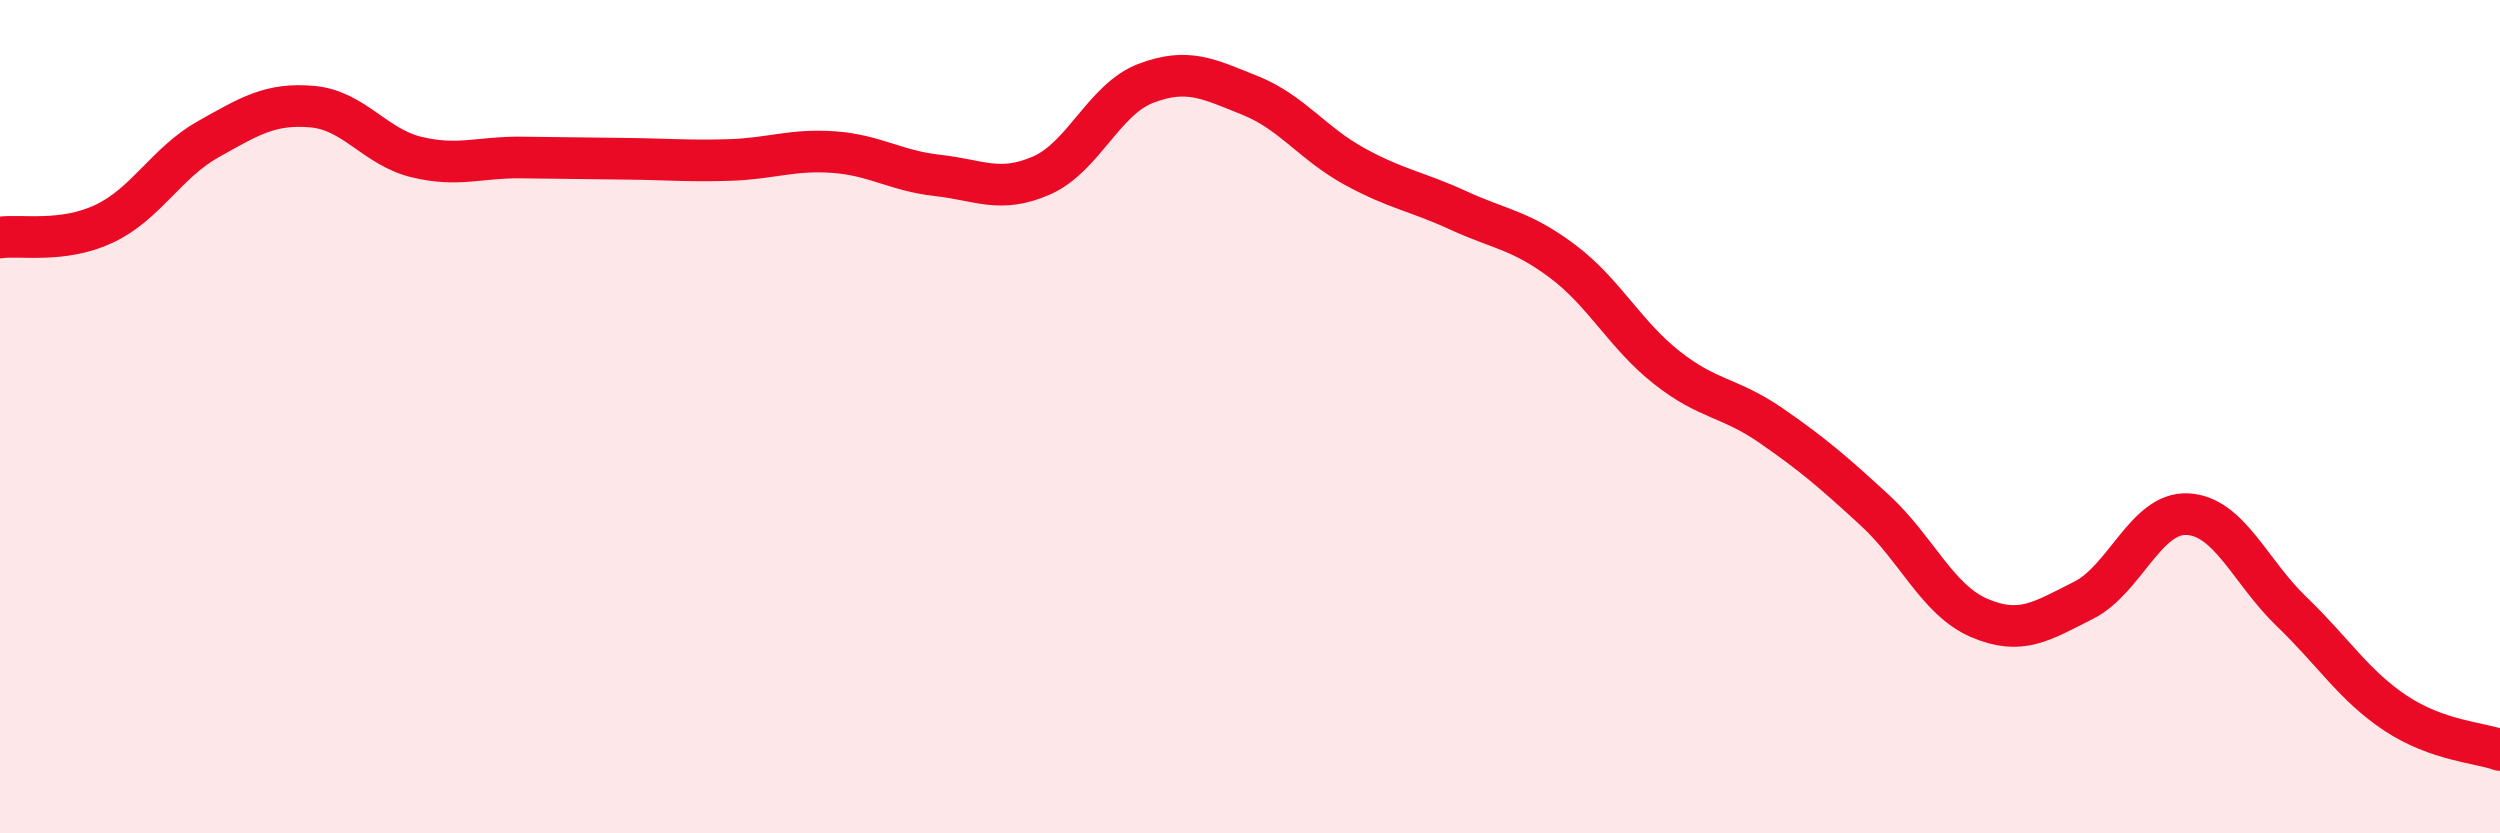 
    <svg width="60" height="20" viewBox="0 0 60 20" xmlns="http://www.w3.org/2000/svg">
      <path
        d="M 0,5.7 C 0.5,5.63 1.5,5.84 2.5,5.37 C 3.5,4.9 4,3.9 5,3.34 C 6,2.78 6.5,2.47 7.5,2.56 C 8.5,2.65 9,3.53 10,3.77 C 11,4.01 11.5,3.77 12.5,3.78 C 13.5,3.79 14,3.8 15,3.81 C 16,3.82 16.5,3.87 17.5,3.84 C 18.5,3.81 19,3.58 20,3.65 C 21,3.72 21.5,4.1 22.5,4.21 C 23.5,4.32 24,4.65 25,4.21 C 26,3.77 26.5,2.38 27.5,2 C 28.5,1.62 29,1.89 30,2.29 C 31,2.69 31.5,3.44 32.5,3.99 C 33.5,4.54 34,4.59 35,5.05 C 36,5.51 36.5,5.52 37.5,6.27 C 38.5,7.02 39,8.03 40,8.82 C 41,9.61 41.5,9.52 42.5,10.21 C 43.5,10.9 44,11.33 45,12.25 C 46,13.17 46.5,14.4 47.5,14.83 C 48.5,15.26 49,14.91 50,14.41 C 51,13.91 51.5,12.29 52.5,12.34 C 53.5,12.39 54,13.72 55,14.68 C 56,15.64 56.5,16.46 57.5,17.12 C 58.5,17.78 59.5,17.82 60,18L60 20L0 20Z"
        fill="#EB0A25"
        opacity="0.1"
        stroke-linecap="round"
        stroke-linejoin="round"
      />
      <path
        d="M 0,5.7 C 0.5,5.63 1.5,5.84 2.5,5.37 C 3.5,4.9 4,3.9 5,3.34 C 6,2.78 6.5,2.47 7.5,2.56 C 8.5,2.65 9,3.53 10,3.77 C 11,4.01 11.5,3.77 12.5,3.78 C 13.5,3.79 14,3.8 15,3.81 C 16,3.82 16.5,3.87 17.5,3.84 C 18.5,3.81 19,3.58 20,3.65 C 21,3.72 21.5,4.1 22.5,4.21 C 23.5,4.32 24,4.65 25,4.21 C 26,3.77 26.5,2.38 27.5,2 C 28.5,1.62 29,1.89 30,2.29 C 31,2.69 31.5,3.44 32.5,3.99 C 33.5,4.54 34,4.59 35,5.05 C 36,5.51 36.5,5.52 37.5,6.27 C 38.5,7.02 39,8.03 40,8.82 C 41,9.61 41.5,9.52 42.5,10.21 C 43.5,10.9 44,11.33 45,12.25 C 46,13.17 46.5,14.4 47.5,14.83 C 48.5,15.26 49,14.91 50,14.41 C 51,13.91 51.5,12.29 52.5,12.34 C 53.5,12.39 54,13.72 55,14.68 C 56,15.64 56.5,16.46 57.5,17.12 C 58.5,17.78 59.5,17.82 60,18"
        stroke="#EB0A25"
        stroke-width="1"
        fill="none"
        stroke-linecap="round"
        stroke-linejoin="round"
      />
    </svg>
  